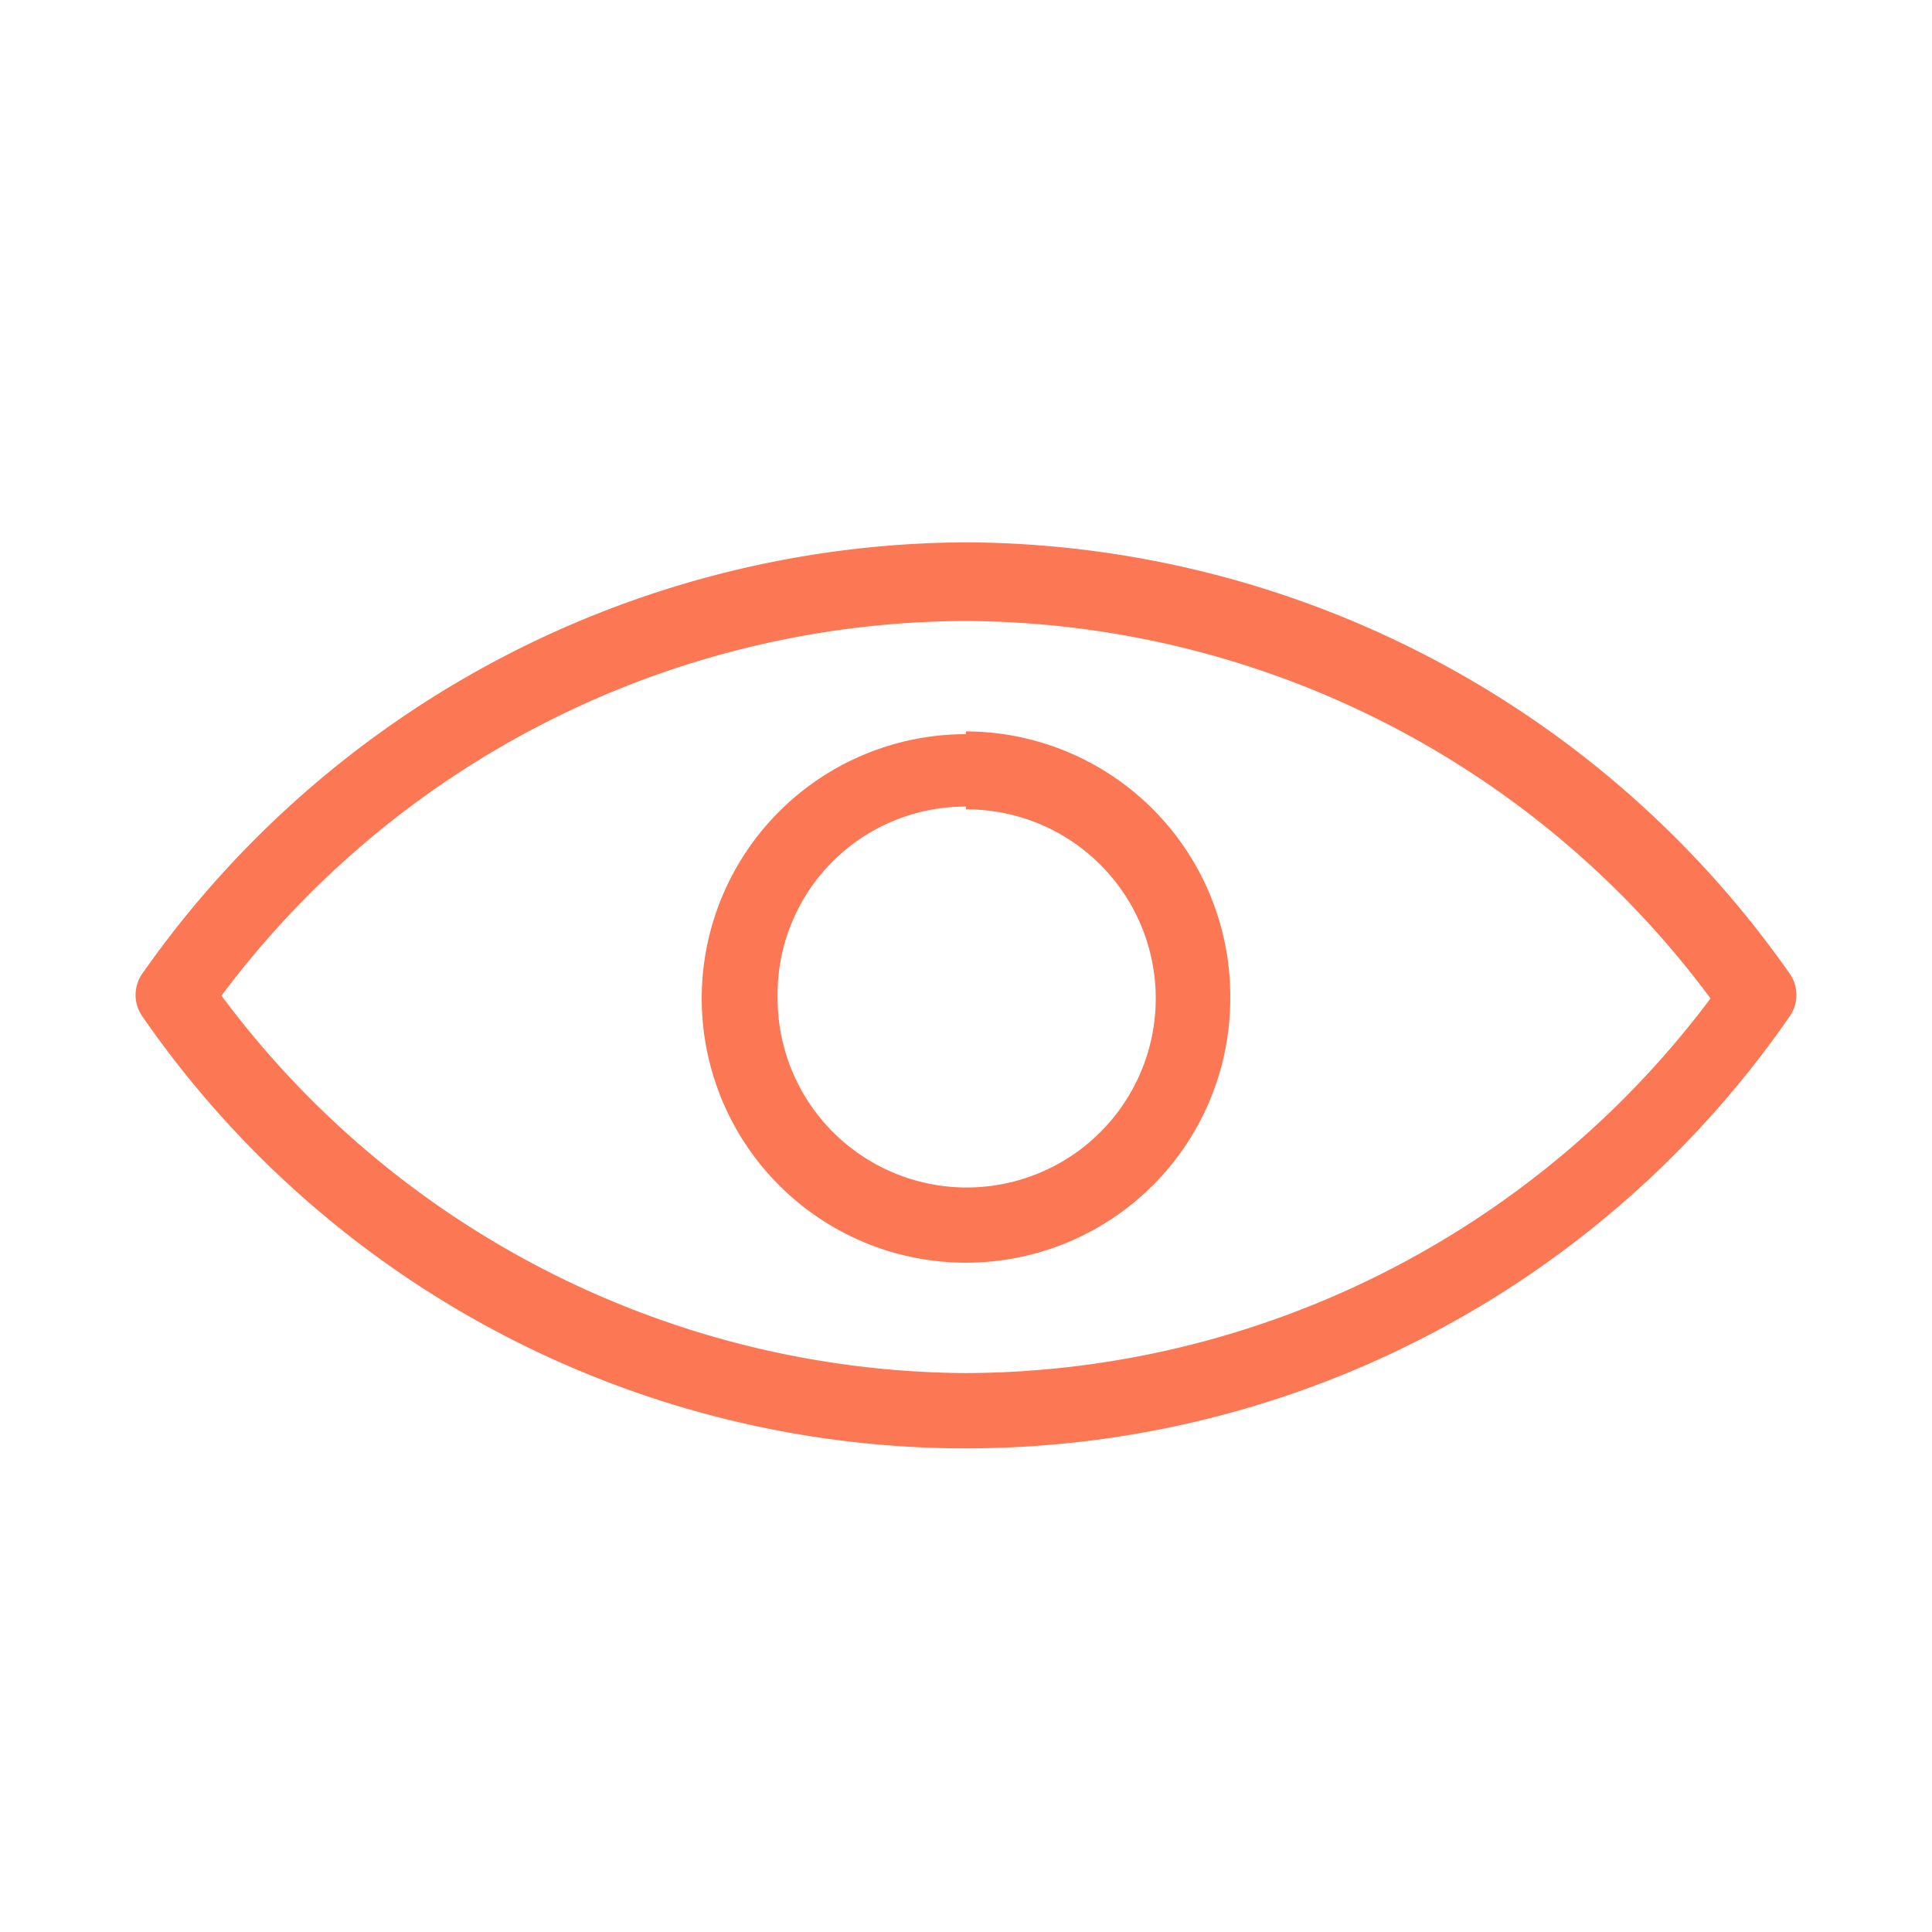 <svg xmlns="http://www.w3.org/2000/svg" viewBox="0 0 28 28"><defs><style>.cls-1{fill:#fc7753;}.cls-2{fill:none;}</style></defs><g id="Layer_2" data-name="Layer 2"><g id="Layer_4" data-name="Layer 4"><path class="cls-1" d="M14,7.86A14.65,14.65,0,0,0,2.07,14.1a.54.54,0,0,0,0,.64,14.51,14.51,0,0,0,23.86,0,.54.54,0,0,0,0-.64A14.65,14.65,0,0,0,14,7.86ZM14,9a13.51,13.51,0,0,1,10.79,5.47A13.54,13.54,0,0,1,14,19.9,13.54,13.54,0,0,1,3.21,14.43,13.51,13.51,0,0,1,14,9Zm0,1.64a3.83,3.83,0,1,0,3.83,3.83A3.84,3.84,0,0,0,14,10.6Zm0,1.09a2.74,2.74,0,1,1-2.73,2.74A2.72,2.72,0,0,1,14,11.69Z"/><rect class="cls-2" width="28" height="28"/></g></g></svg>